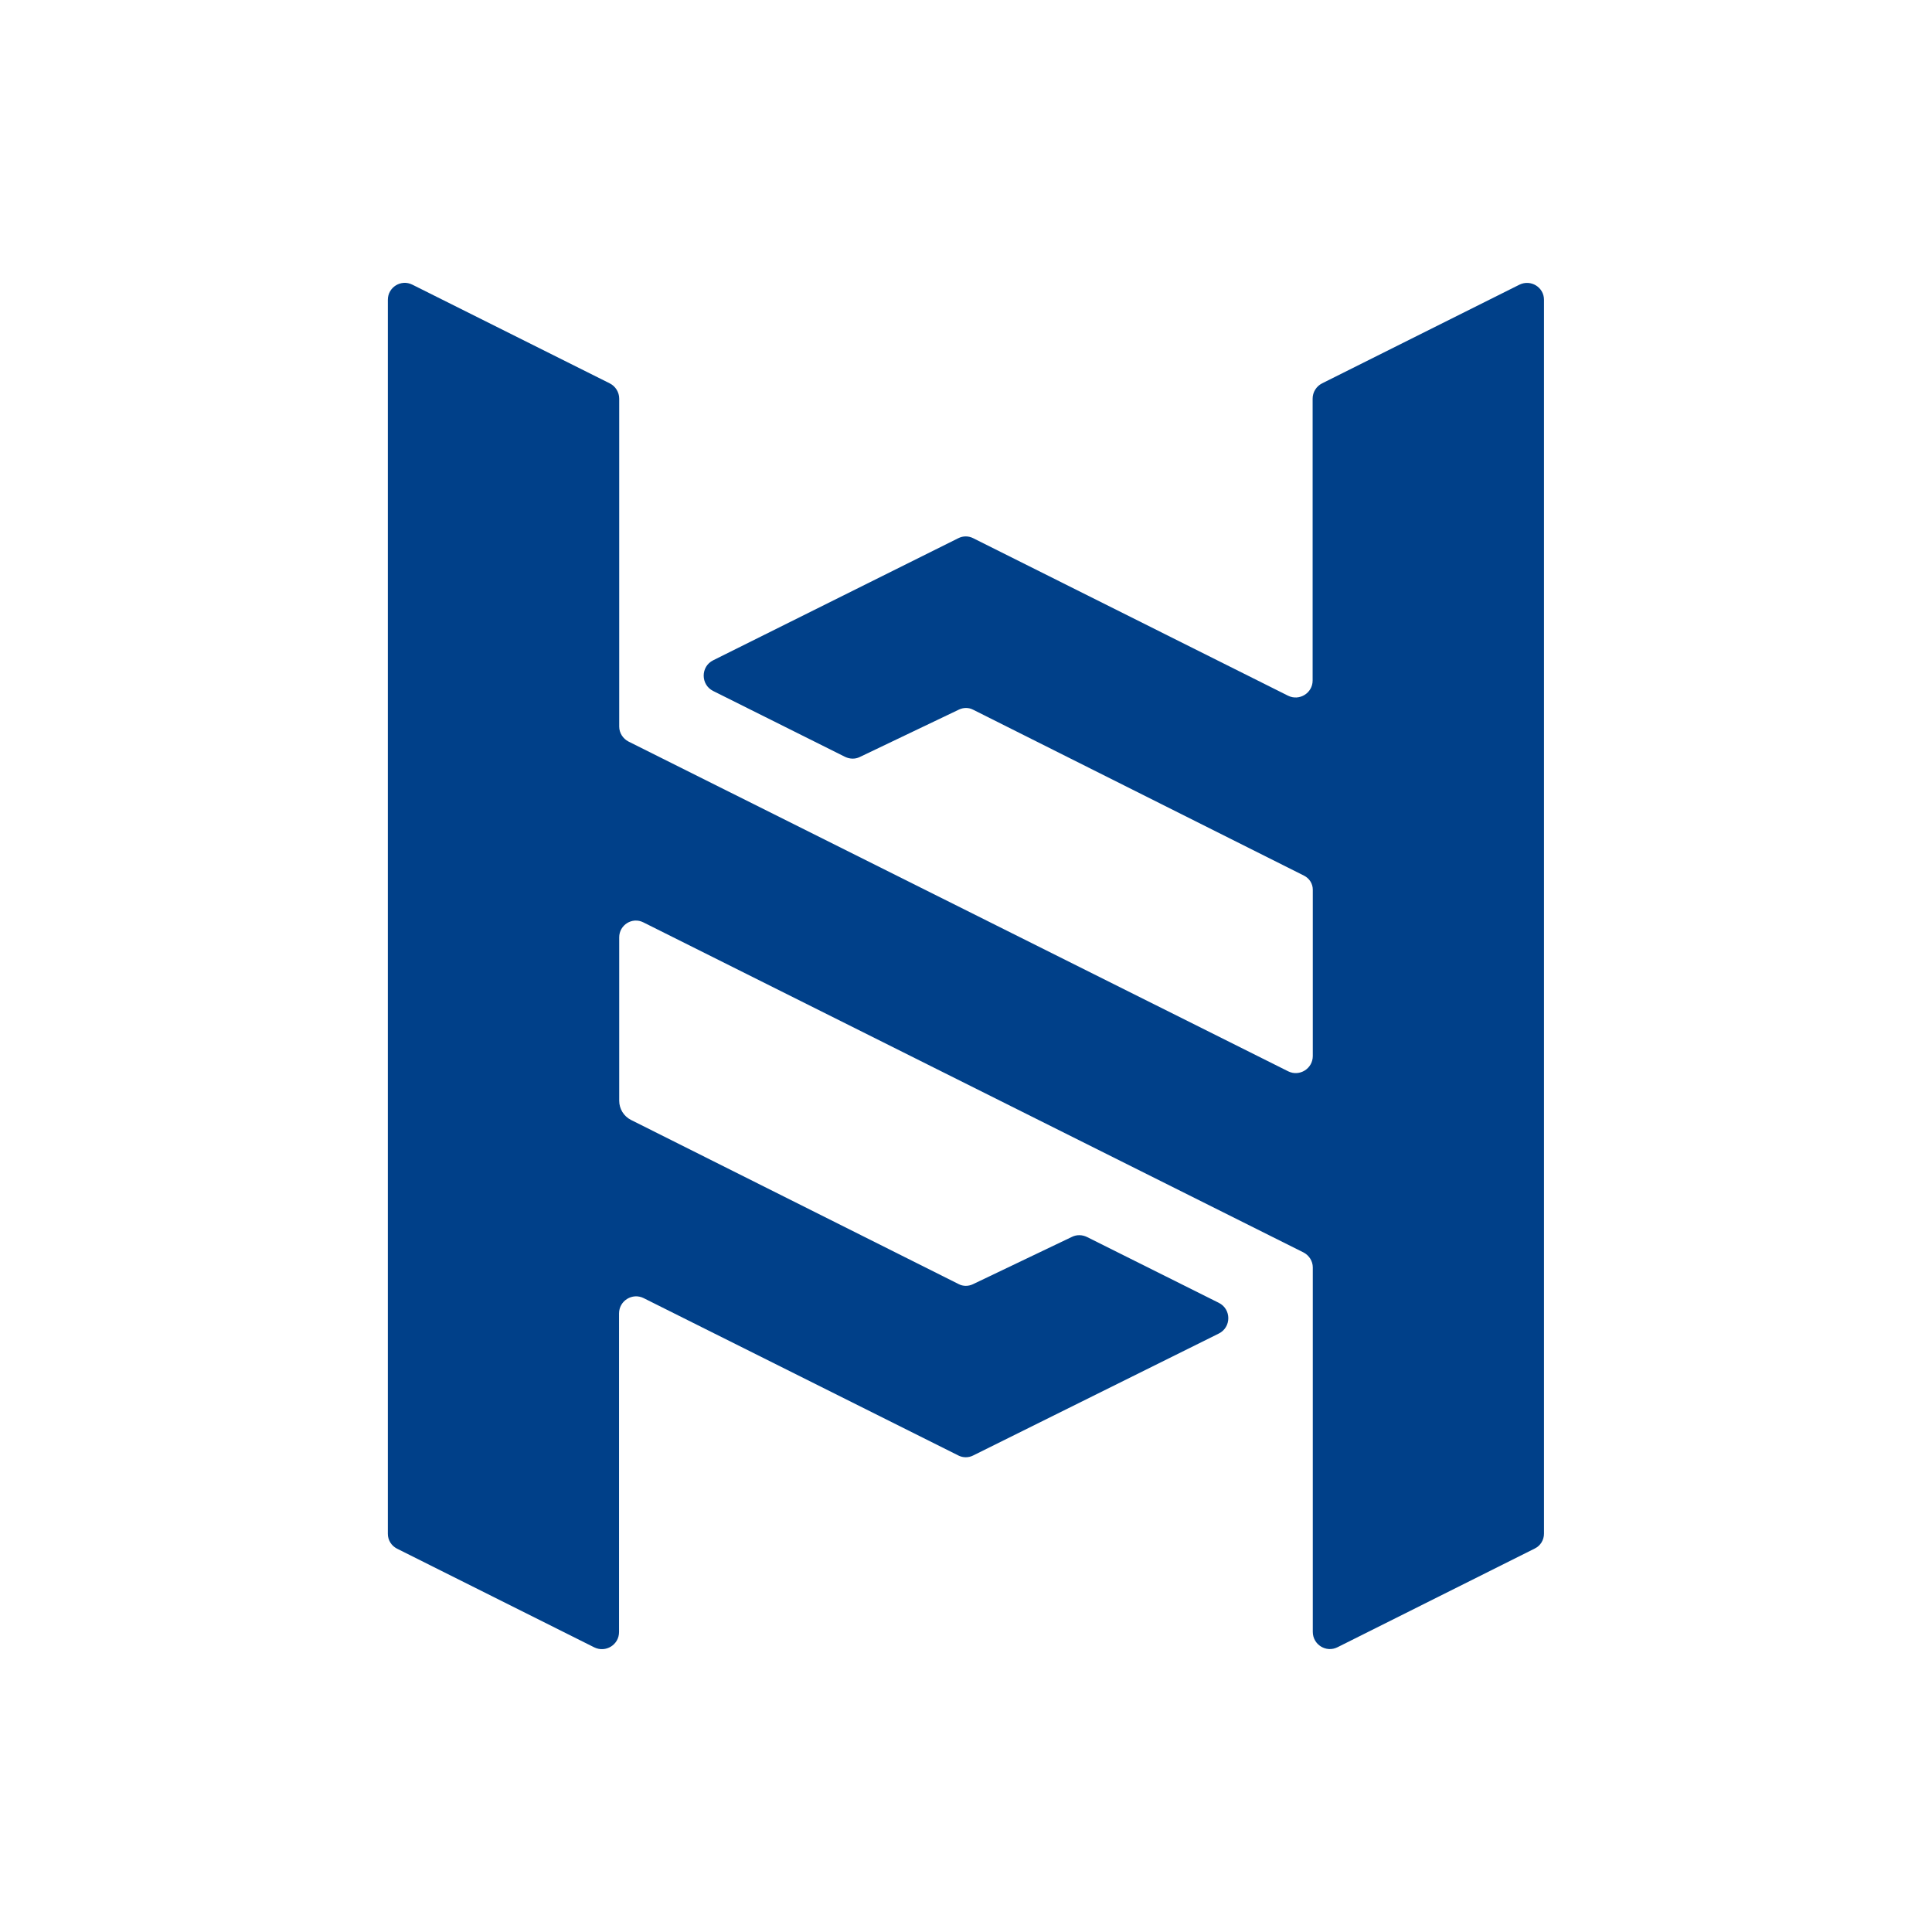 <?xml version="1.0" encoding="utf-8"?>
<!-- Generator: Adobe Illustrator 24.2.0, SVG Export Plug-In . SVG Version: 6.00 Build 0)  -->
<svg version="1.1" id="Capa_1" xmlns="http://www.w3.org/2000/svg" xmlns:xlink="http://www.w3.org/1999/xlink" x="0px" y="0px"
	 viewBox="0 0 1200 1200" style="enable-background:new 0 0 1200 1200;" xml:space="preserve">
<style type="text/css">
	.st0{fill:#004089;}
</style>
<path id="XMLID_732_" class="st0" d="M943.8,176.8l-122.6,61.3c-3.6,1.8-5.9,5.5-5.9,9.5v175.1c0,7.8-8.3,12.9-15.3,9.4l-195.5-97.8
	c-2.9-1.5-6.4-1.5-9.3,0L443,410.1c-7.9,3.9-7.9,15.2,0,19.1l81.9,40.9c2.9,1.4,6.3,1.5,9.1,0.1l61.7-29.5c2.8-1.3,6-1.3,8.7,0.1
	L810,543.9c3.3,1.7,5.4,5,5.4,8.7v103.3c0,7.9-8.3,13-15.3,9.5L390.4,460.6c-3.5-1.8-5.8-5.4-5.8-9.3V247.6c0-4-2.3-7.7-5.9-9.5
	l-122.6-61.3c-7-3.5-15.2,1.6-15.2,9.4v766.5c0,3.9,2.2,7.4,5.7,9.2l122.5,61.3c7.1,3.5,15.4-1.6,15.4-9.5V815.8
	c0-7.9,8.3-13,15.3-9.5l195.4,97.7c2.9,1.5,6.4,1.5,9.3,0L757,828.3c7.9-3.9,7.9-15.2,0-19.1l-81.9-40.9c-2.9-1.4-6.3-1.5-9.2-0.1
	l-61.7,29.5c-2.8,1.3-6,1.3-8.7-0.1L391.9,695.6c-4.5-2.3-7.3-6.9-7.3-11.9V582.2c0-7.7,8.1-12.8,15-9.3l410,205
	c3.5,1.8,5.8,5.4,5.8,9.3v226.4c0,7.9,8.3,13.1,15.4,9.5l122.5-61.3c3.5-1.7,5.7-5.3,5.7-9.2V186.2
	C959,178.4,950.8,173.4,943.8,176.8z"/>
</svg>
